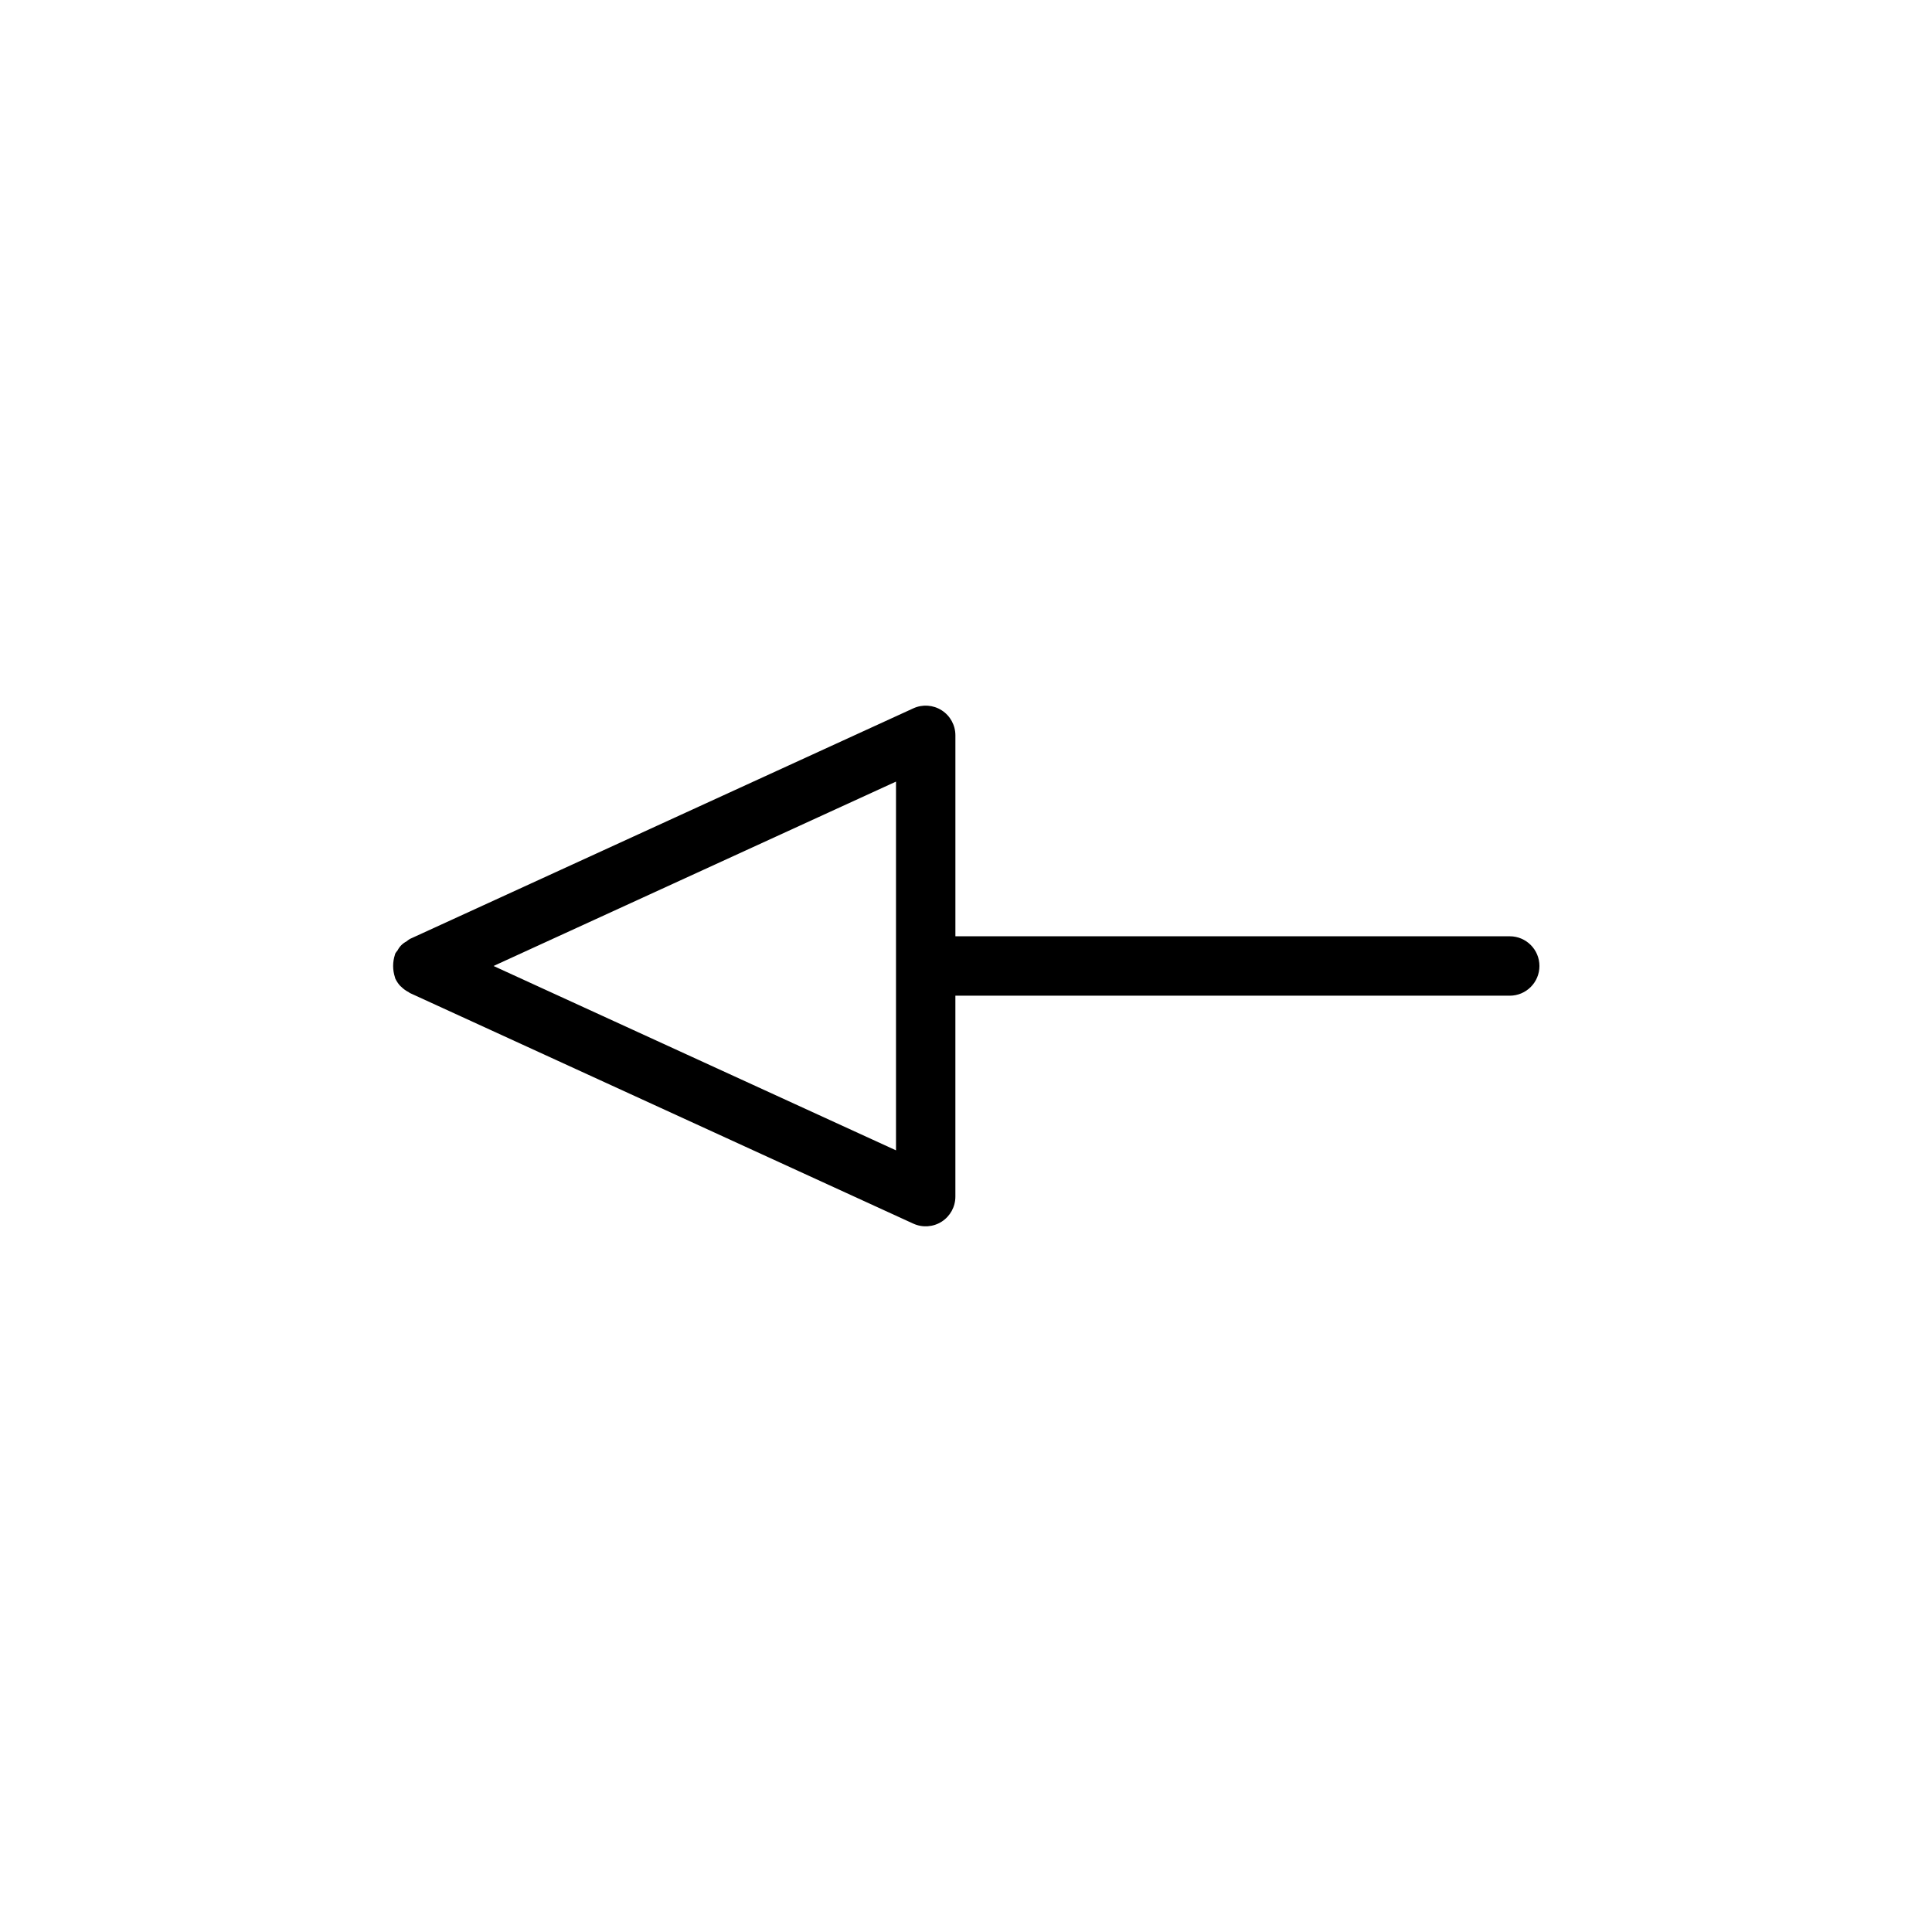 <?xml version="1.0" encoding="UTF-8"?>
<!-- Uploaded to: ICON Repo, www.iconrepo.com, Generator: ICON Repo Mixer Tools -->
<svg fill="#000000" width="800px" height="800px" version="1.1" viewBox="144 144 512 512" xmlns="http://www.w3.org/2000/svg">
 <path d="m544.1 392.12h-146.91v-53.25c0-2.68-1.363-5.176-3.617-6.621-2.254-1.449-5.094-1.652-7.527-0.535l-133.43 61.121c-0.32 0.199-0.621 0.418-0.906 0.66-1.008 0.516-1.824 1.336-2.336 2.344-0.234 0.277-0.449 0.57-0.641 0.879-0.039 0.086-0.027 0.184-0.062 0.27-0.648 1.953-0.648 4.062 0 6.012 0.035 0.09 0.023 0.184 0.062 0.27 0.336 0.727 0.781 1.398 1.316 1.988 0.07 0.078 0.168 0.129 0.234 0.203h0.004c0.59 0.598 1.27 1.094 2.019 1.469 0.113 0.059 0.184 0.168 0.305 0.223l133.43 61.125v-0.004c2.434 1.117 5.273 0.914 7.527-0.531 2.254-1.449 3.617-3.945 3.617-6.625v-53.25h146.91c4.348 0 7.871-3.523 7.871-7.871s-3.523-7.875-7.871-7.875zm-162.65 56.734-106.66-48.859 106.66-48.863z"/>
</svg>